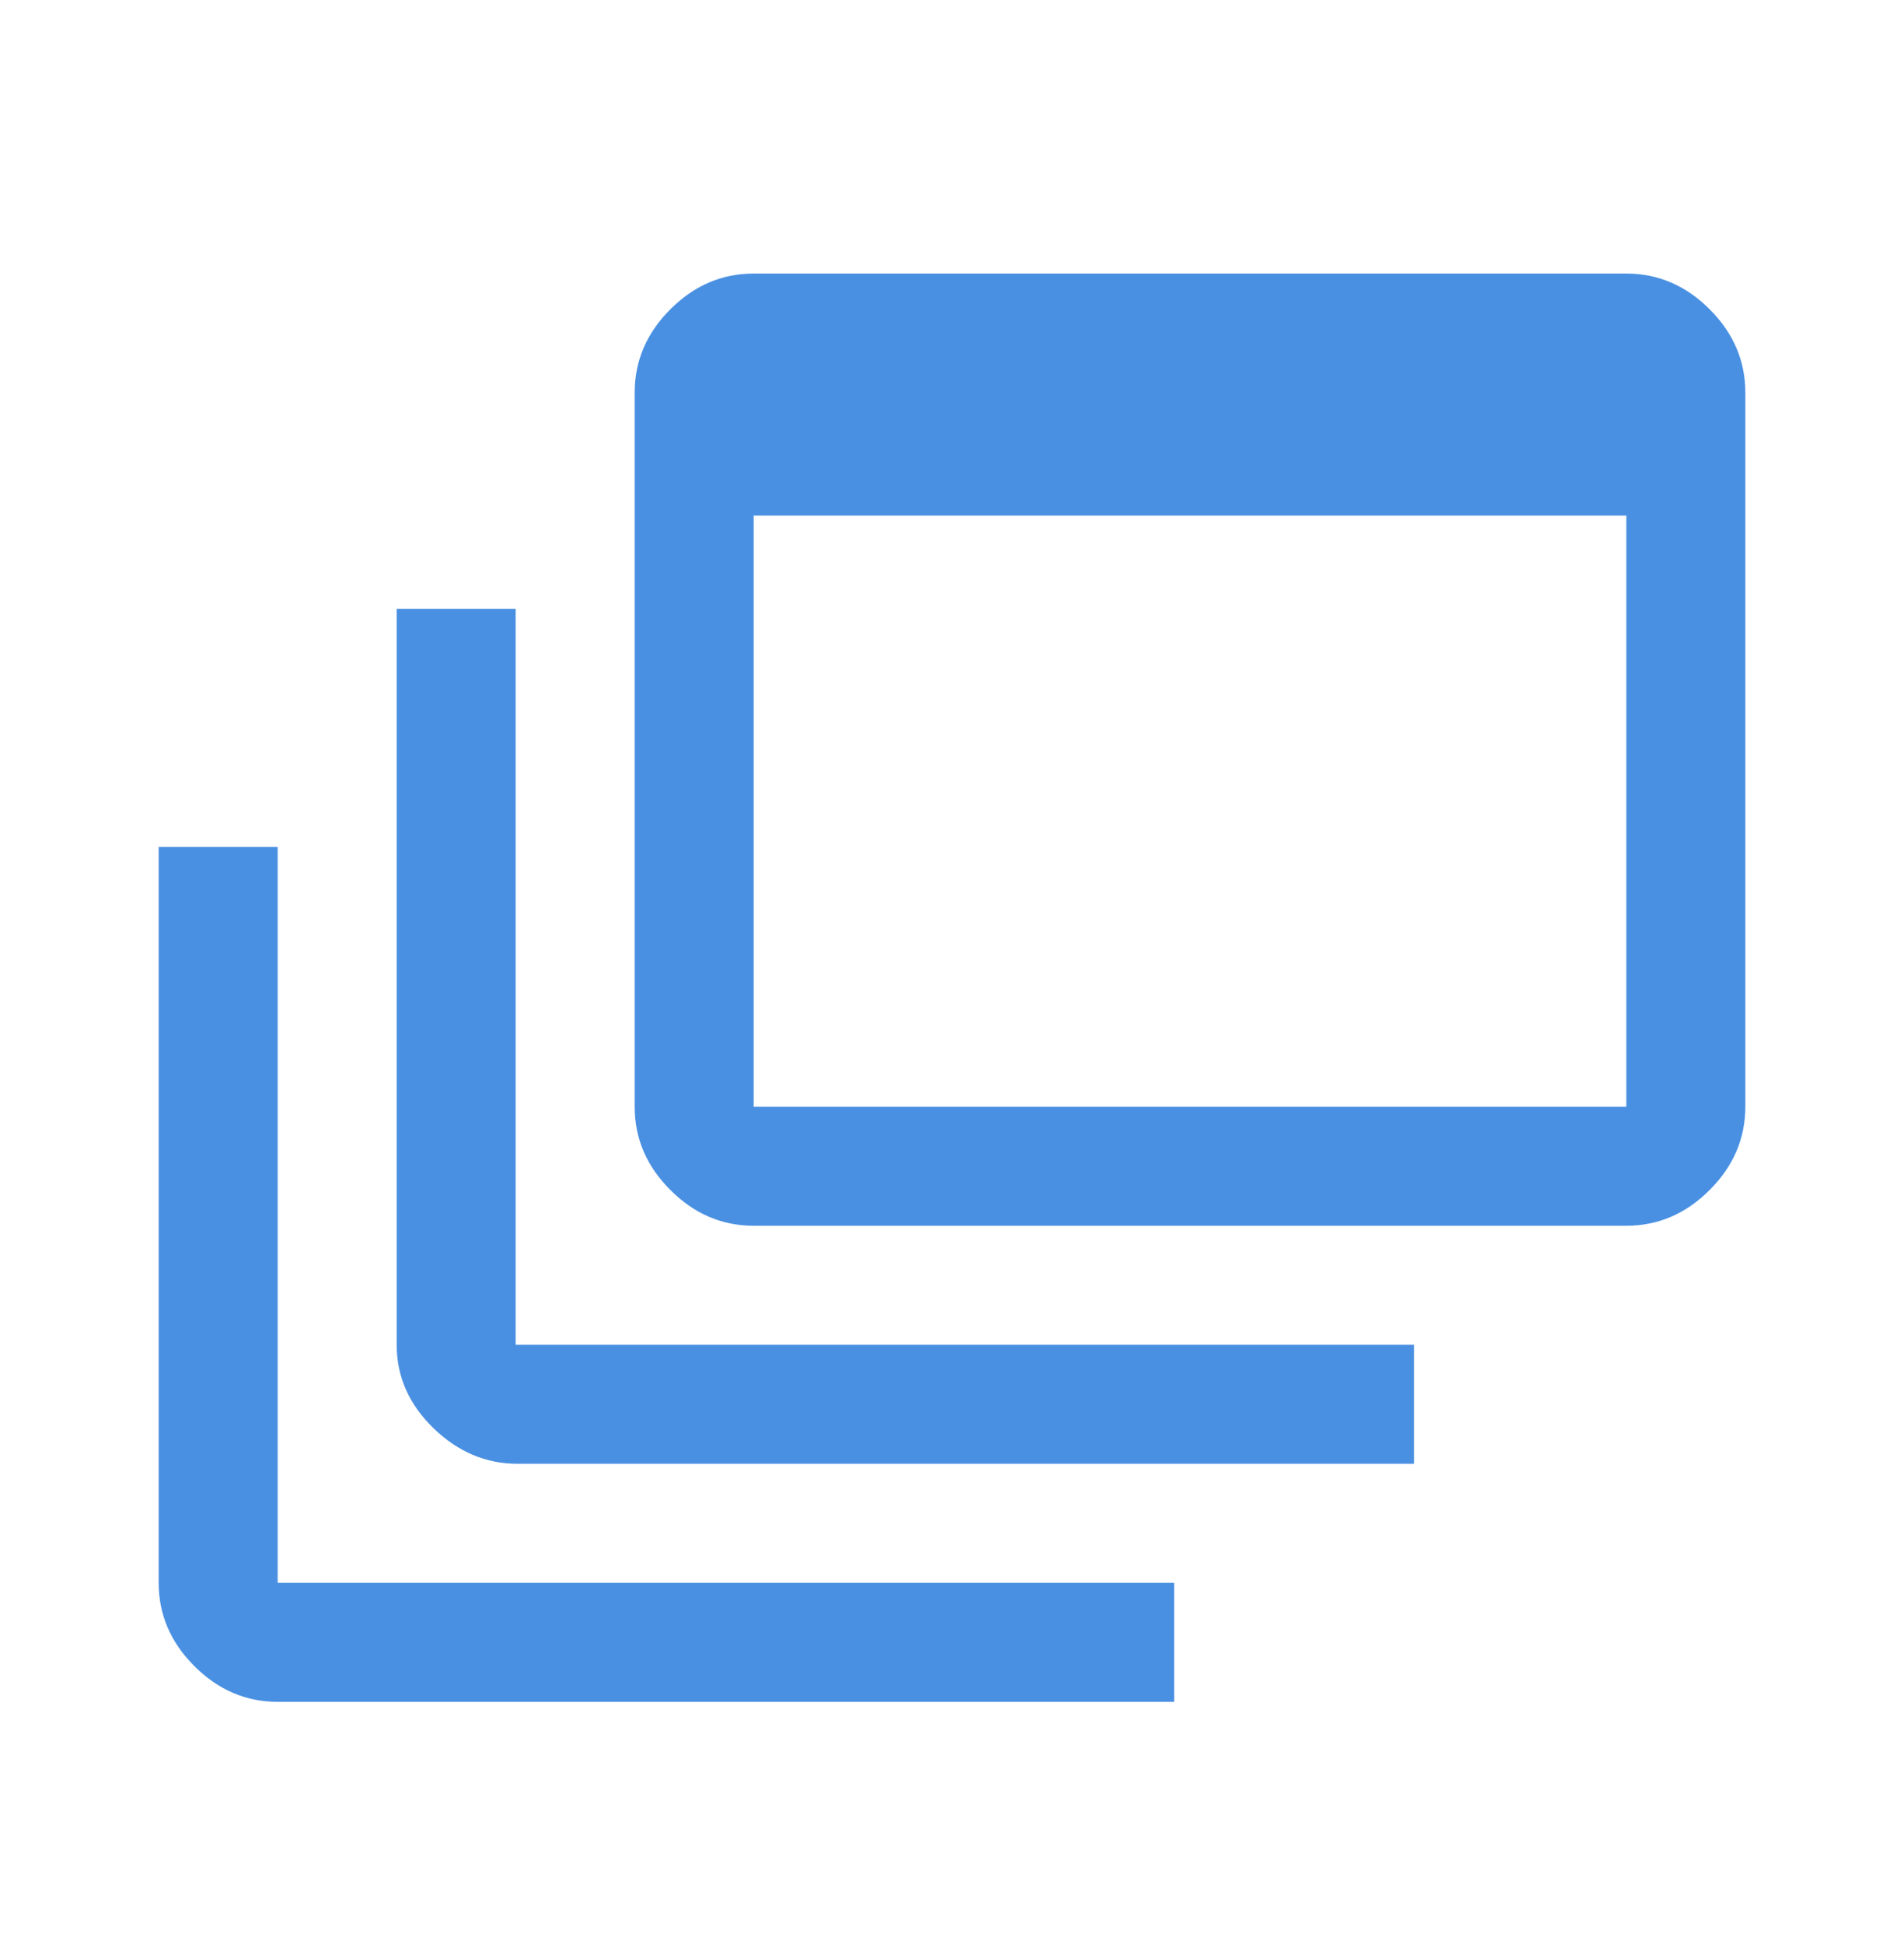 <svg width="48" height="49" viewBox="0 0 48 49" fill="none" xmlns="http://www.w3.org/2000/svg">
<mask id="mask0_2684_5050" style="mask-type:alpha" maskUnits="userSpaceOnUse" x="0" y="0" width="48" height="49">
<rect y="0.895" width="48" height="48" fill="#D9D9D9"/>
</mask>
<g mask="url(#mask0_2684_5050)">
<path d="M7 42.895C6.2 42.895 5.5 42.594 4.9 41.995C4.3 41.395 4 40.694 4 39.895V21.345H7V39.895H29.6V42.895H7ZM13.05 36.895C12.25 36.895 11.542 36.594 10.925 35.995C10.308 35.395 10 34.694 10 33.895V15.345H13V33.895H35.65V36.895H13.05ZM19 30.895C18.2 30.895 17.5 30.595 16.9 29.994C16.3 29.395 16 28.695 16 27.895V9.895C16 9.095 16.3 8.395 16.9 7.795C17.5 7.195 18.2 6.895 19 6.895H41C41.8 6.895 42.5 7.195 43.1 7.795C43.7 8.395 44 9.095 44 9.895V27.895C44 28.695 43.7 29.395 43.1 29.994C42.5 30.595 41.8 30.895 41 30.895H19ZM19 27.895H41V12.995H19V27.895Z" fill="#4A90E2"/>
</g>
</svg>
